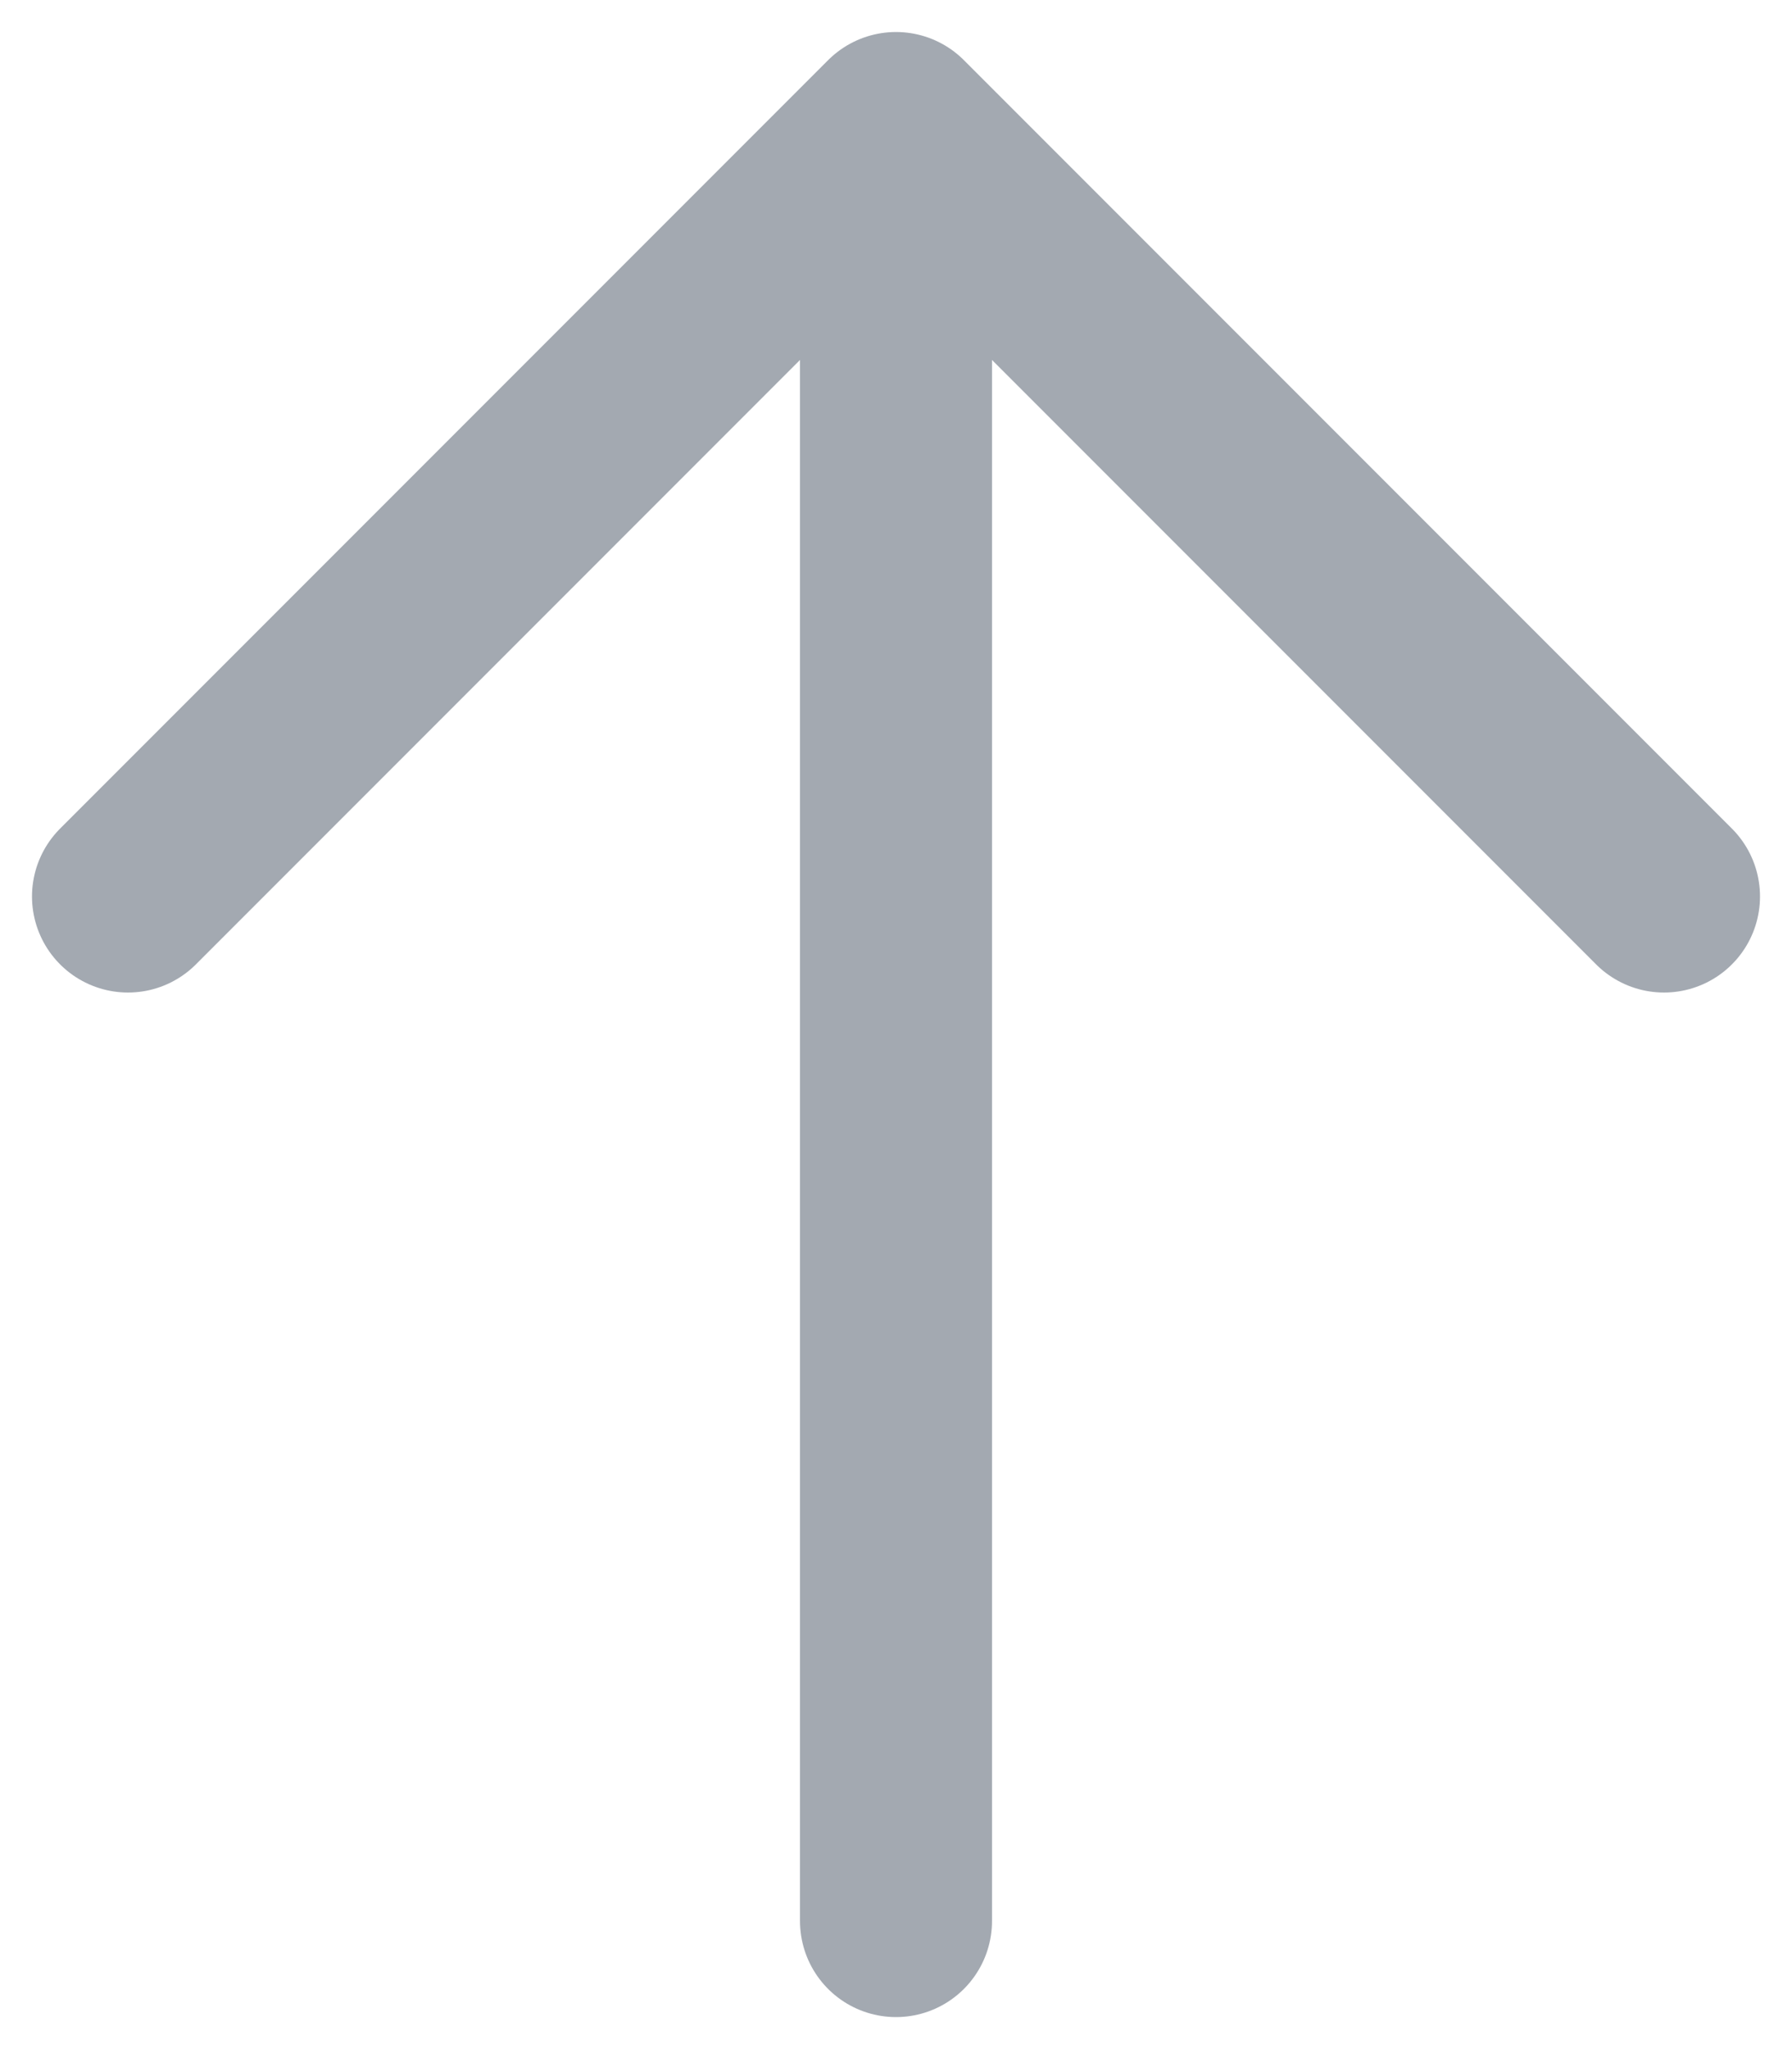 <svg width="14" height="16" viewBox="0 0 14 16" fill="none" xmlns="http://www.w3.org/2000/svg">
<path d="M7 15L7 1M7 1L1 7M7 1L13 7" stroke="#A3A9B1" stroke-width="1.5" stroke-linecap="round" stroke-linejoin="round"/>
</svg>
